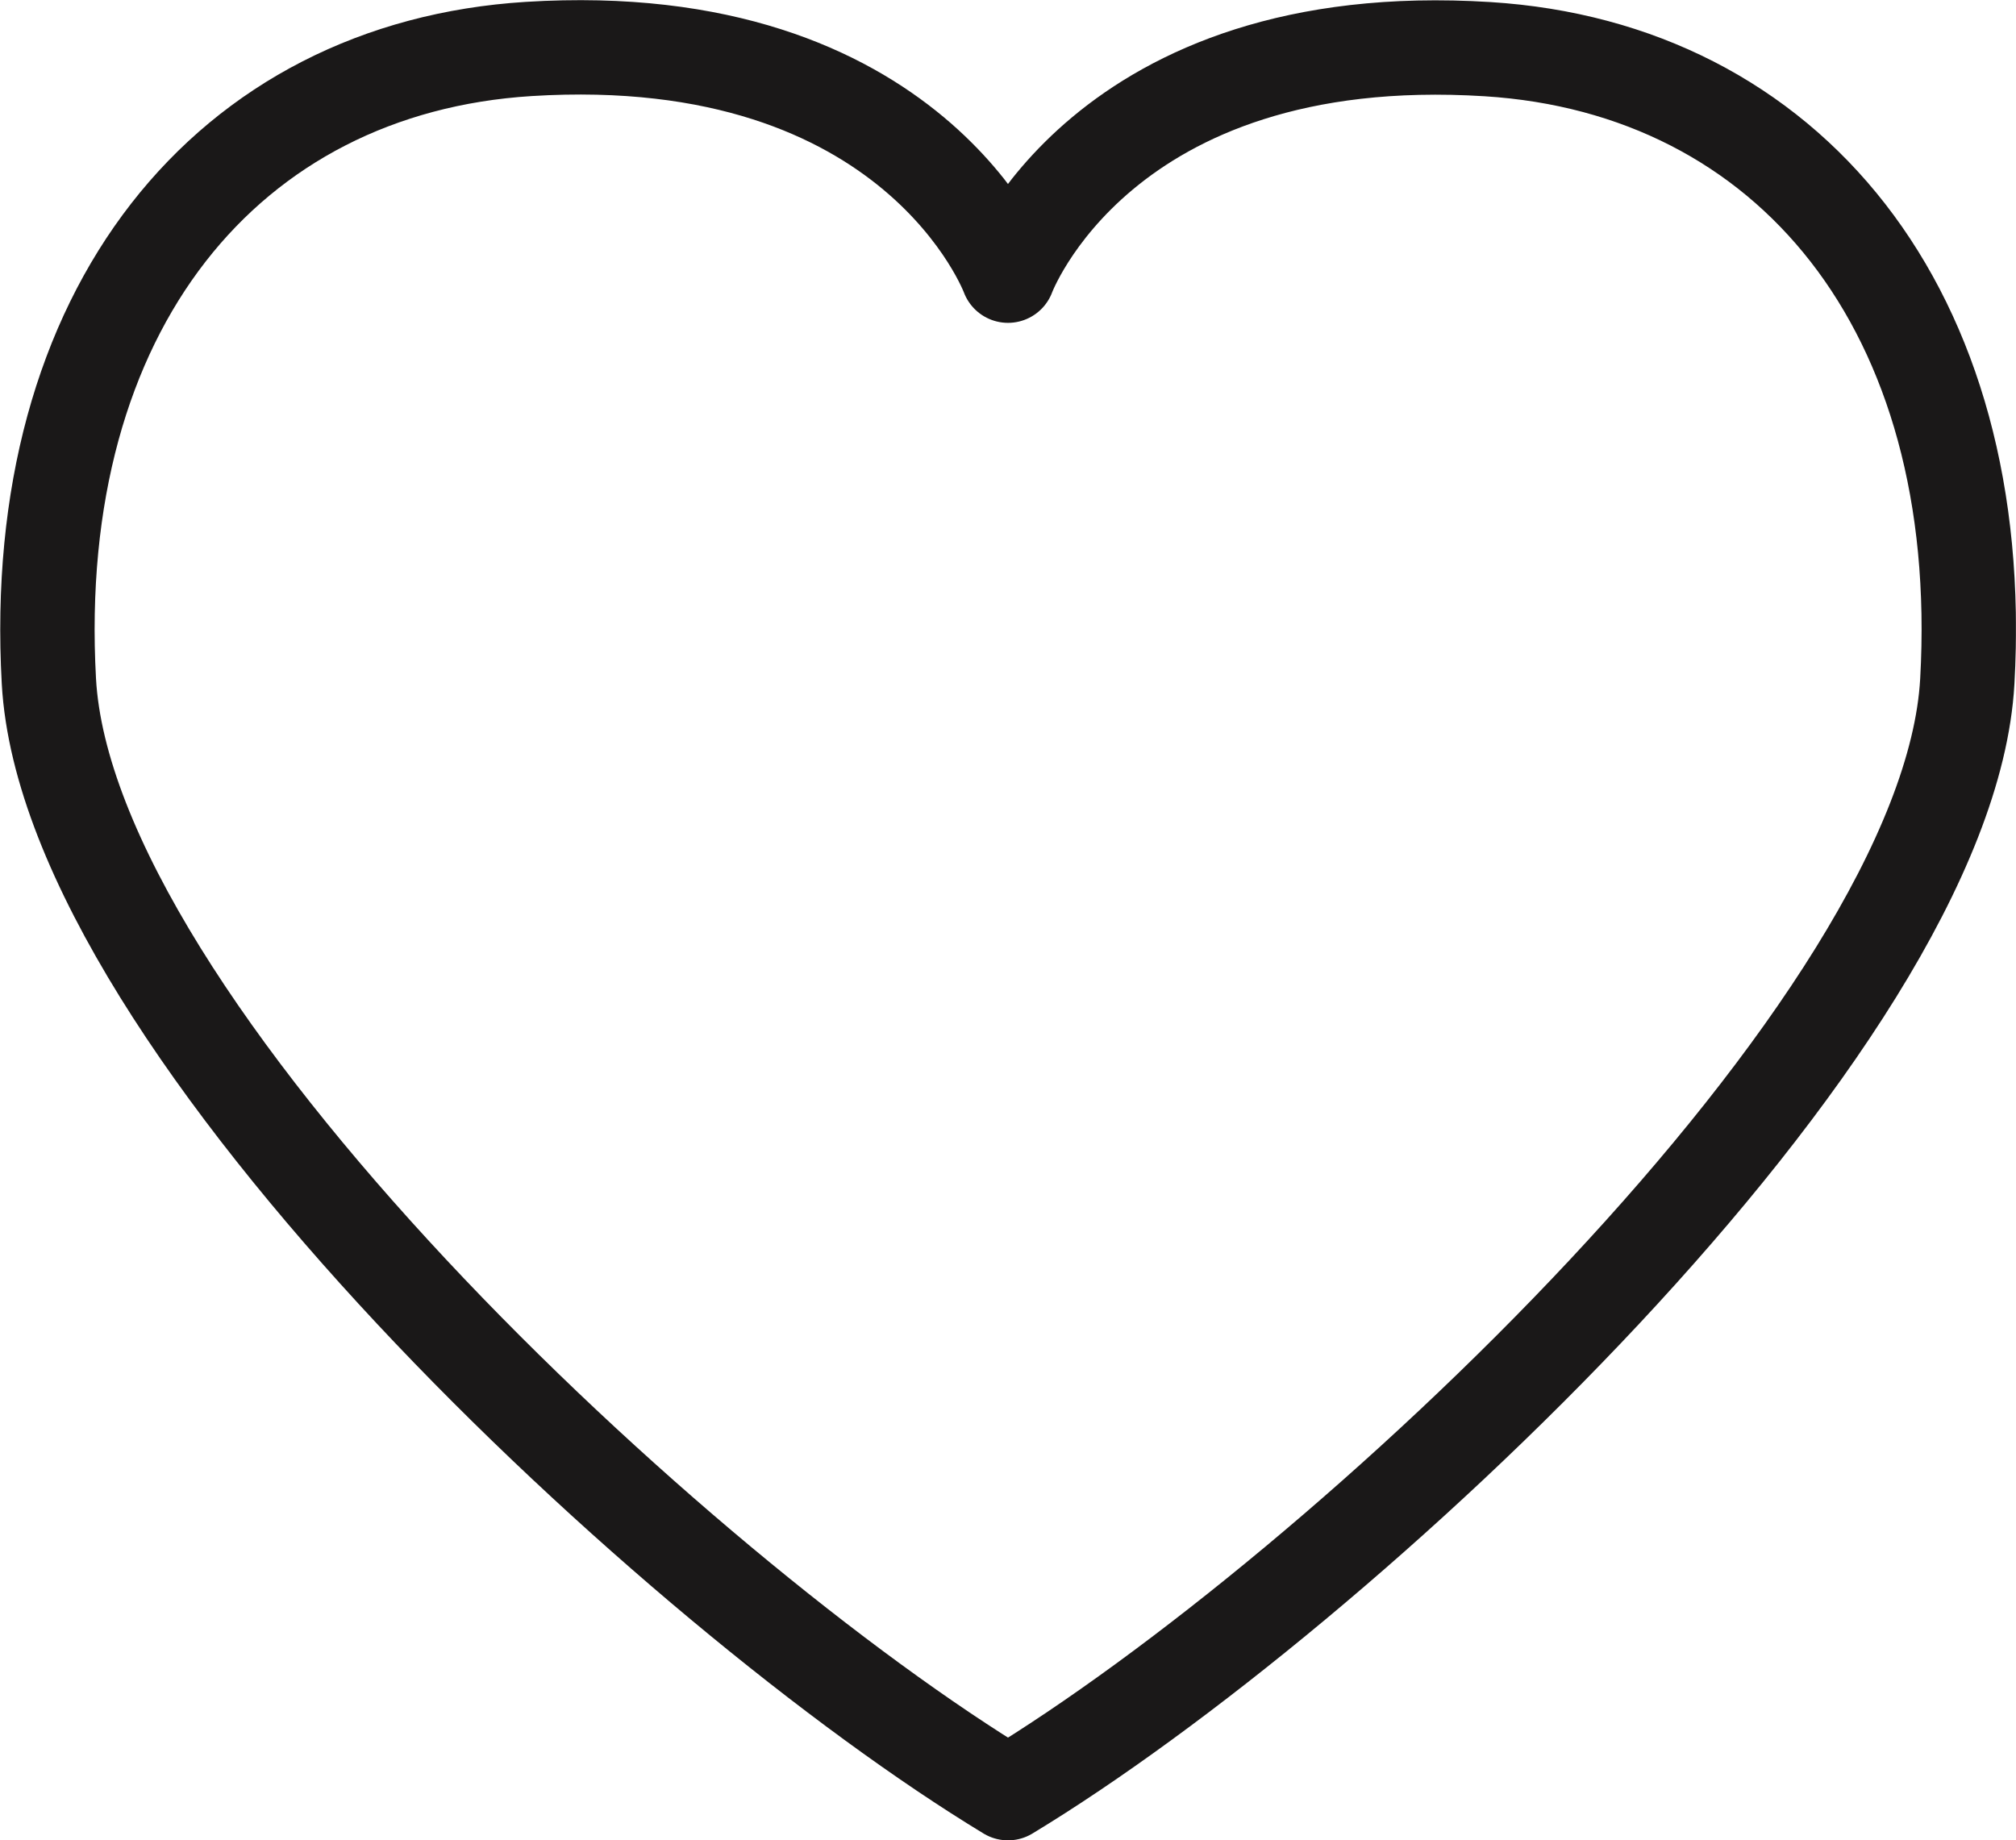 <svg xmlns="http://www.w3.org/2000/svg" xmlns:xlink="http://www.w3.org/1999/xlink" width="21.36" height="19.498" viewBox="0 0 21.36 19.498">
  <defs>
    <clipPath id="clip-path">
      <rect id="矩形_31" data-name="矩形 31" width="21.36" height="19.498" fill="none"/>
    </clipPath>
  </defs>
  <g id="组_14" data-name="组 14" transform="translate(0)">
    <g id="组_13" data-name="组 13" transform="translate(-0.001)" clip-path="url(#clip-path)">
      <path id="路径_15" data-name="路径 15" d="M10.68,2.92S9.7.262,5.6.518c-3.182.2-5.3,2.755-5.082,6.7C.722,10.879,7.169,16.872,10.68,19c3.511-2.125,9.957-8.118,10.164-11.78.221-3.944-1.9-6.5-5.082-6.7C11.658.262,10.68,2.92,10.68,2.92Z" transform="translate(0.001 0.001)" fill="none" stroke="#1a1818" stroke-linejoin="round" stroke-width="1"/>
    </g>
  </g>
</svg>

